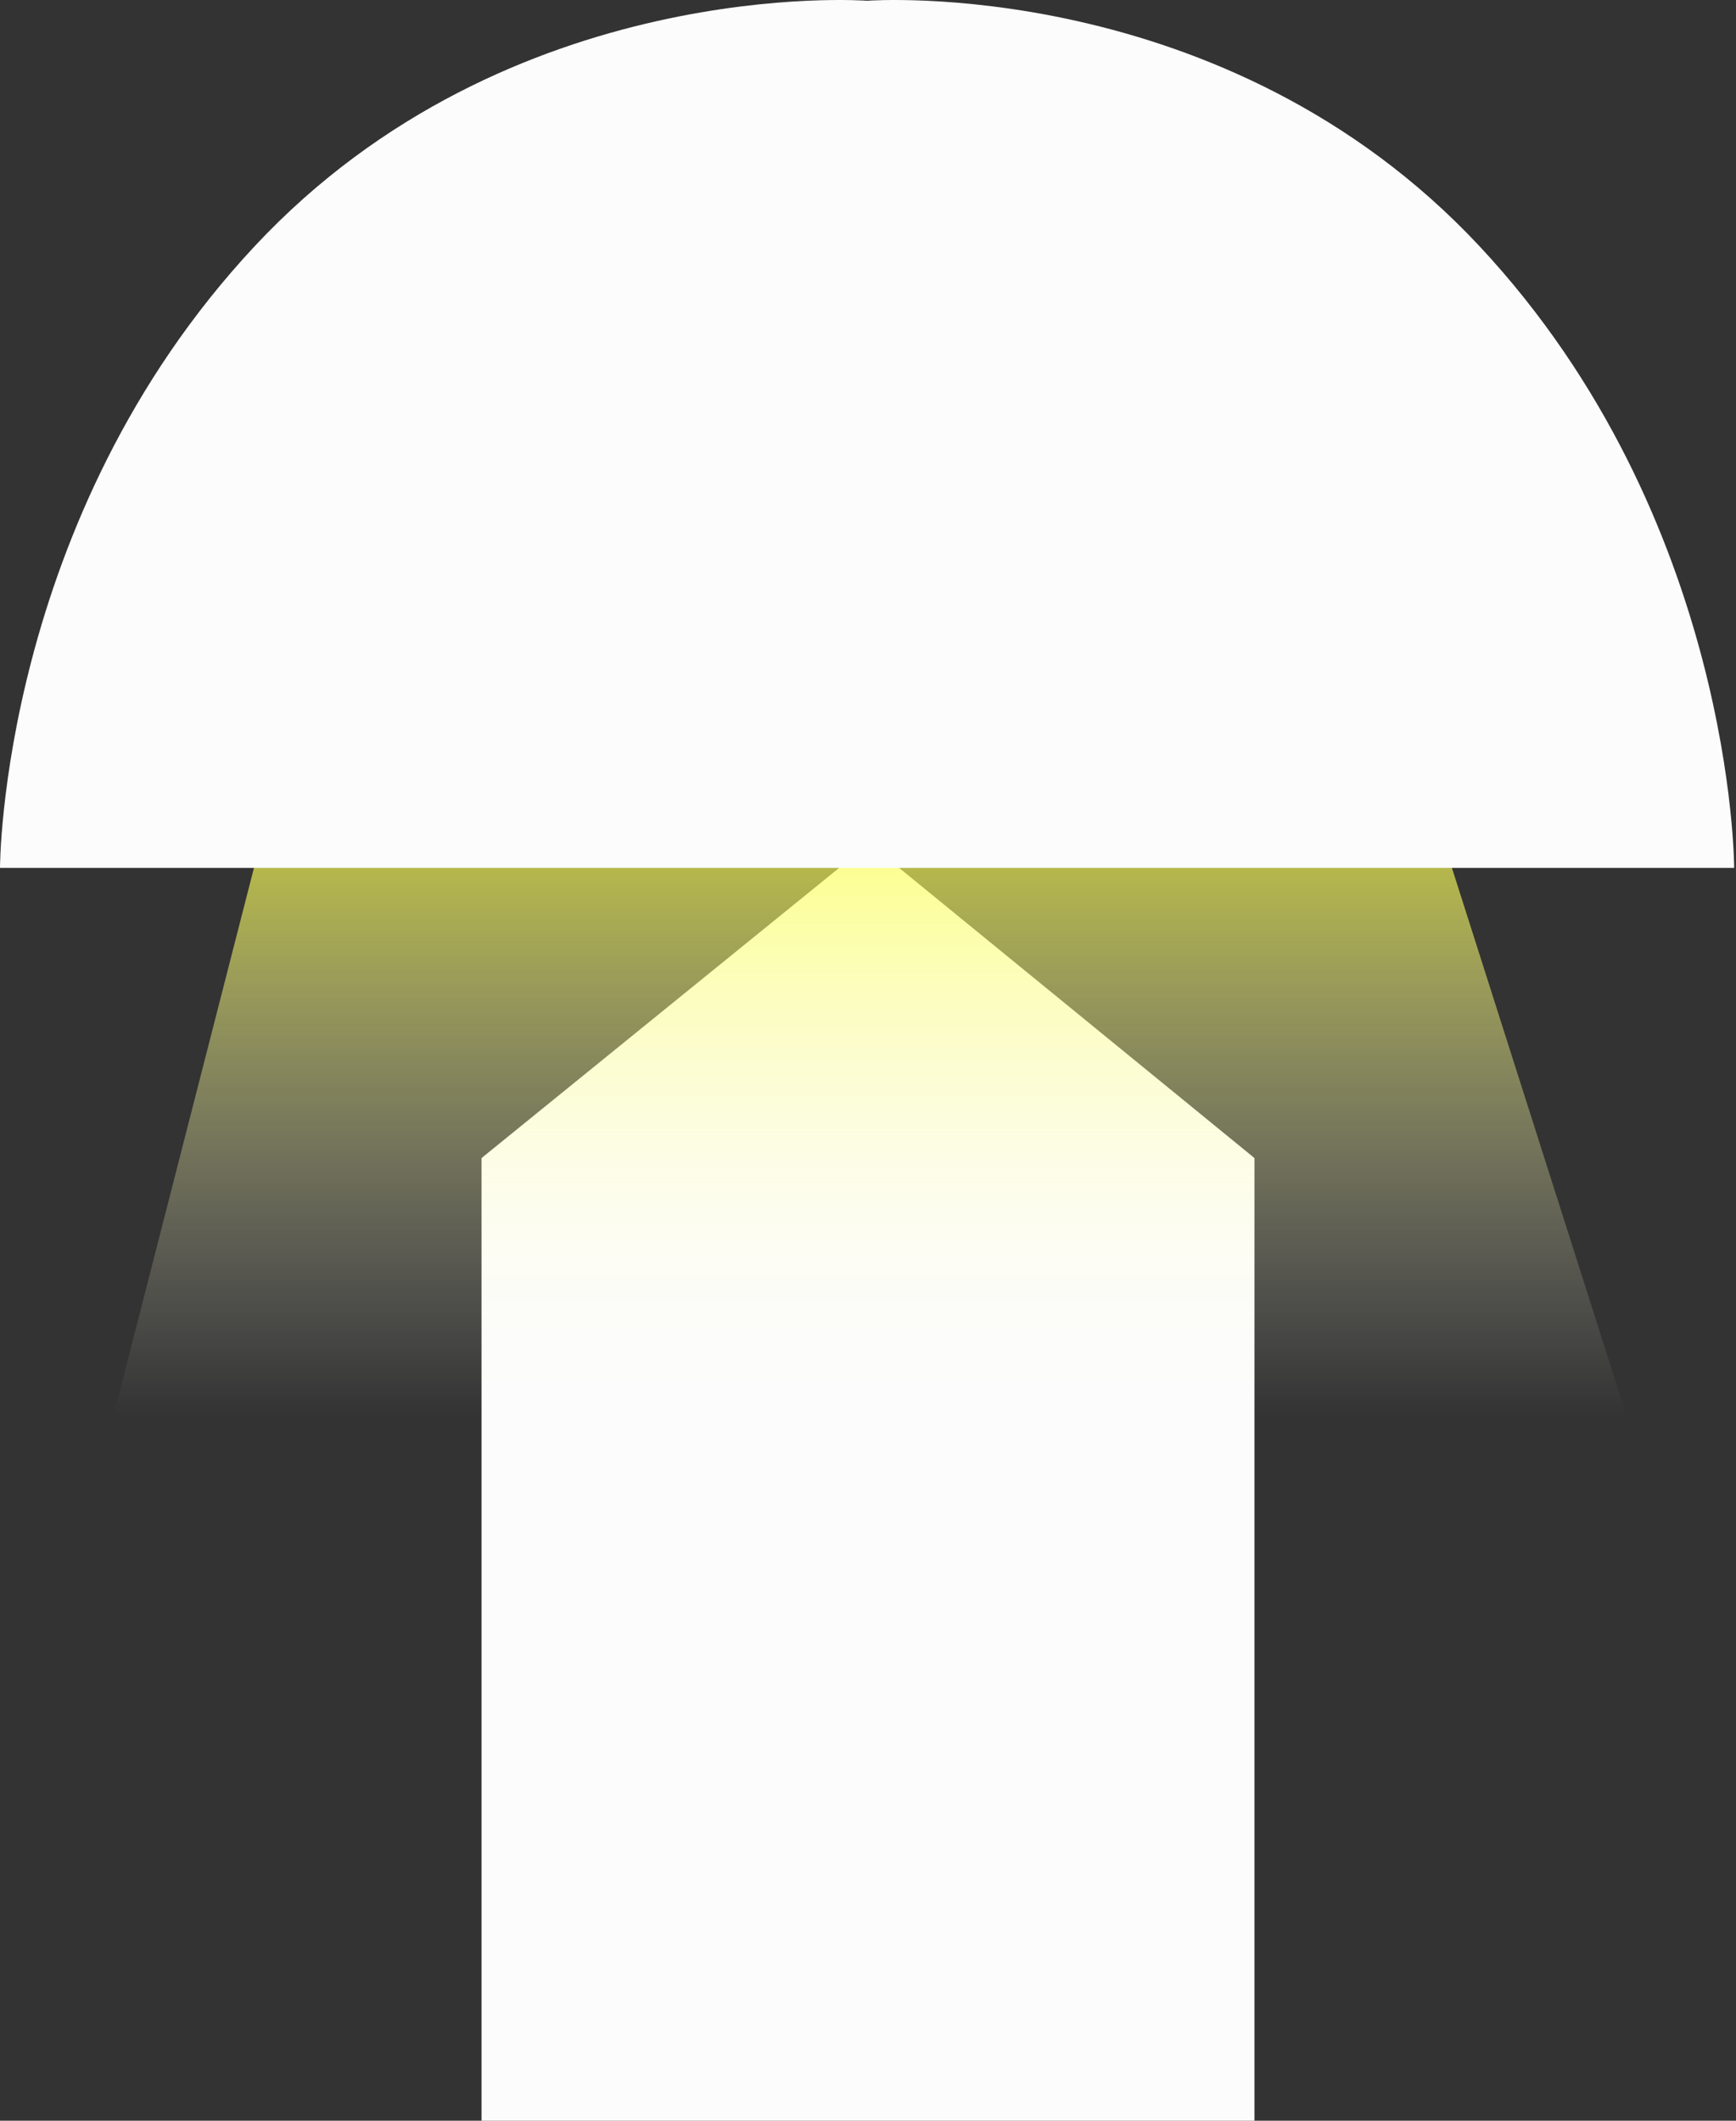 <?xml version="1.0" encoding="UTF-8"?> <svg xmlns="http://www.w3.org/2000/svg" width="429" height="524" viewBox="0 0 429 524" fill="none"><rect x="0" y="0" width="429" height="524" fill="#333333" stroke="none"/> <path d="M207.917 214H221.647L310 286.135V524H119V286.135L207.917 214Z" fill="#FCFCFC"></path> <path d="M402 350H28L63 213.5L216.89 3L358.5 213.5L402 350Z" fill="url(#paint0_linear_120_78)"></path> <path fill-rule="evenodd" clip-rule="evenodd" d="M214.273 214.438H0C0 214.438 0 128.2 62.943 60.824C125.885 -6.551 214.273 0.187 214.273 0.187C214.273 0.187 302.66 -6.551 365.603 60.824C428.545 128.2 428.545 214.438 428.545 214.438H214.273Z" fill="#FCFCFC"></path> <defs> <linearGradient id="paint0_linear_120_78" x1="212.815" y1="3" x2="212.815" y2="350" gradientUnits="userSpaceOnUse"> <stop offset="0.397" stop-color="#FAFF00"></stop> <stop offset="1" stop-color="white" stop-opacity="0"></stop> </linearGradient> </defs> </svg> 